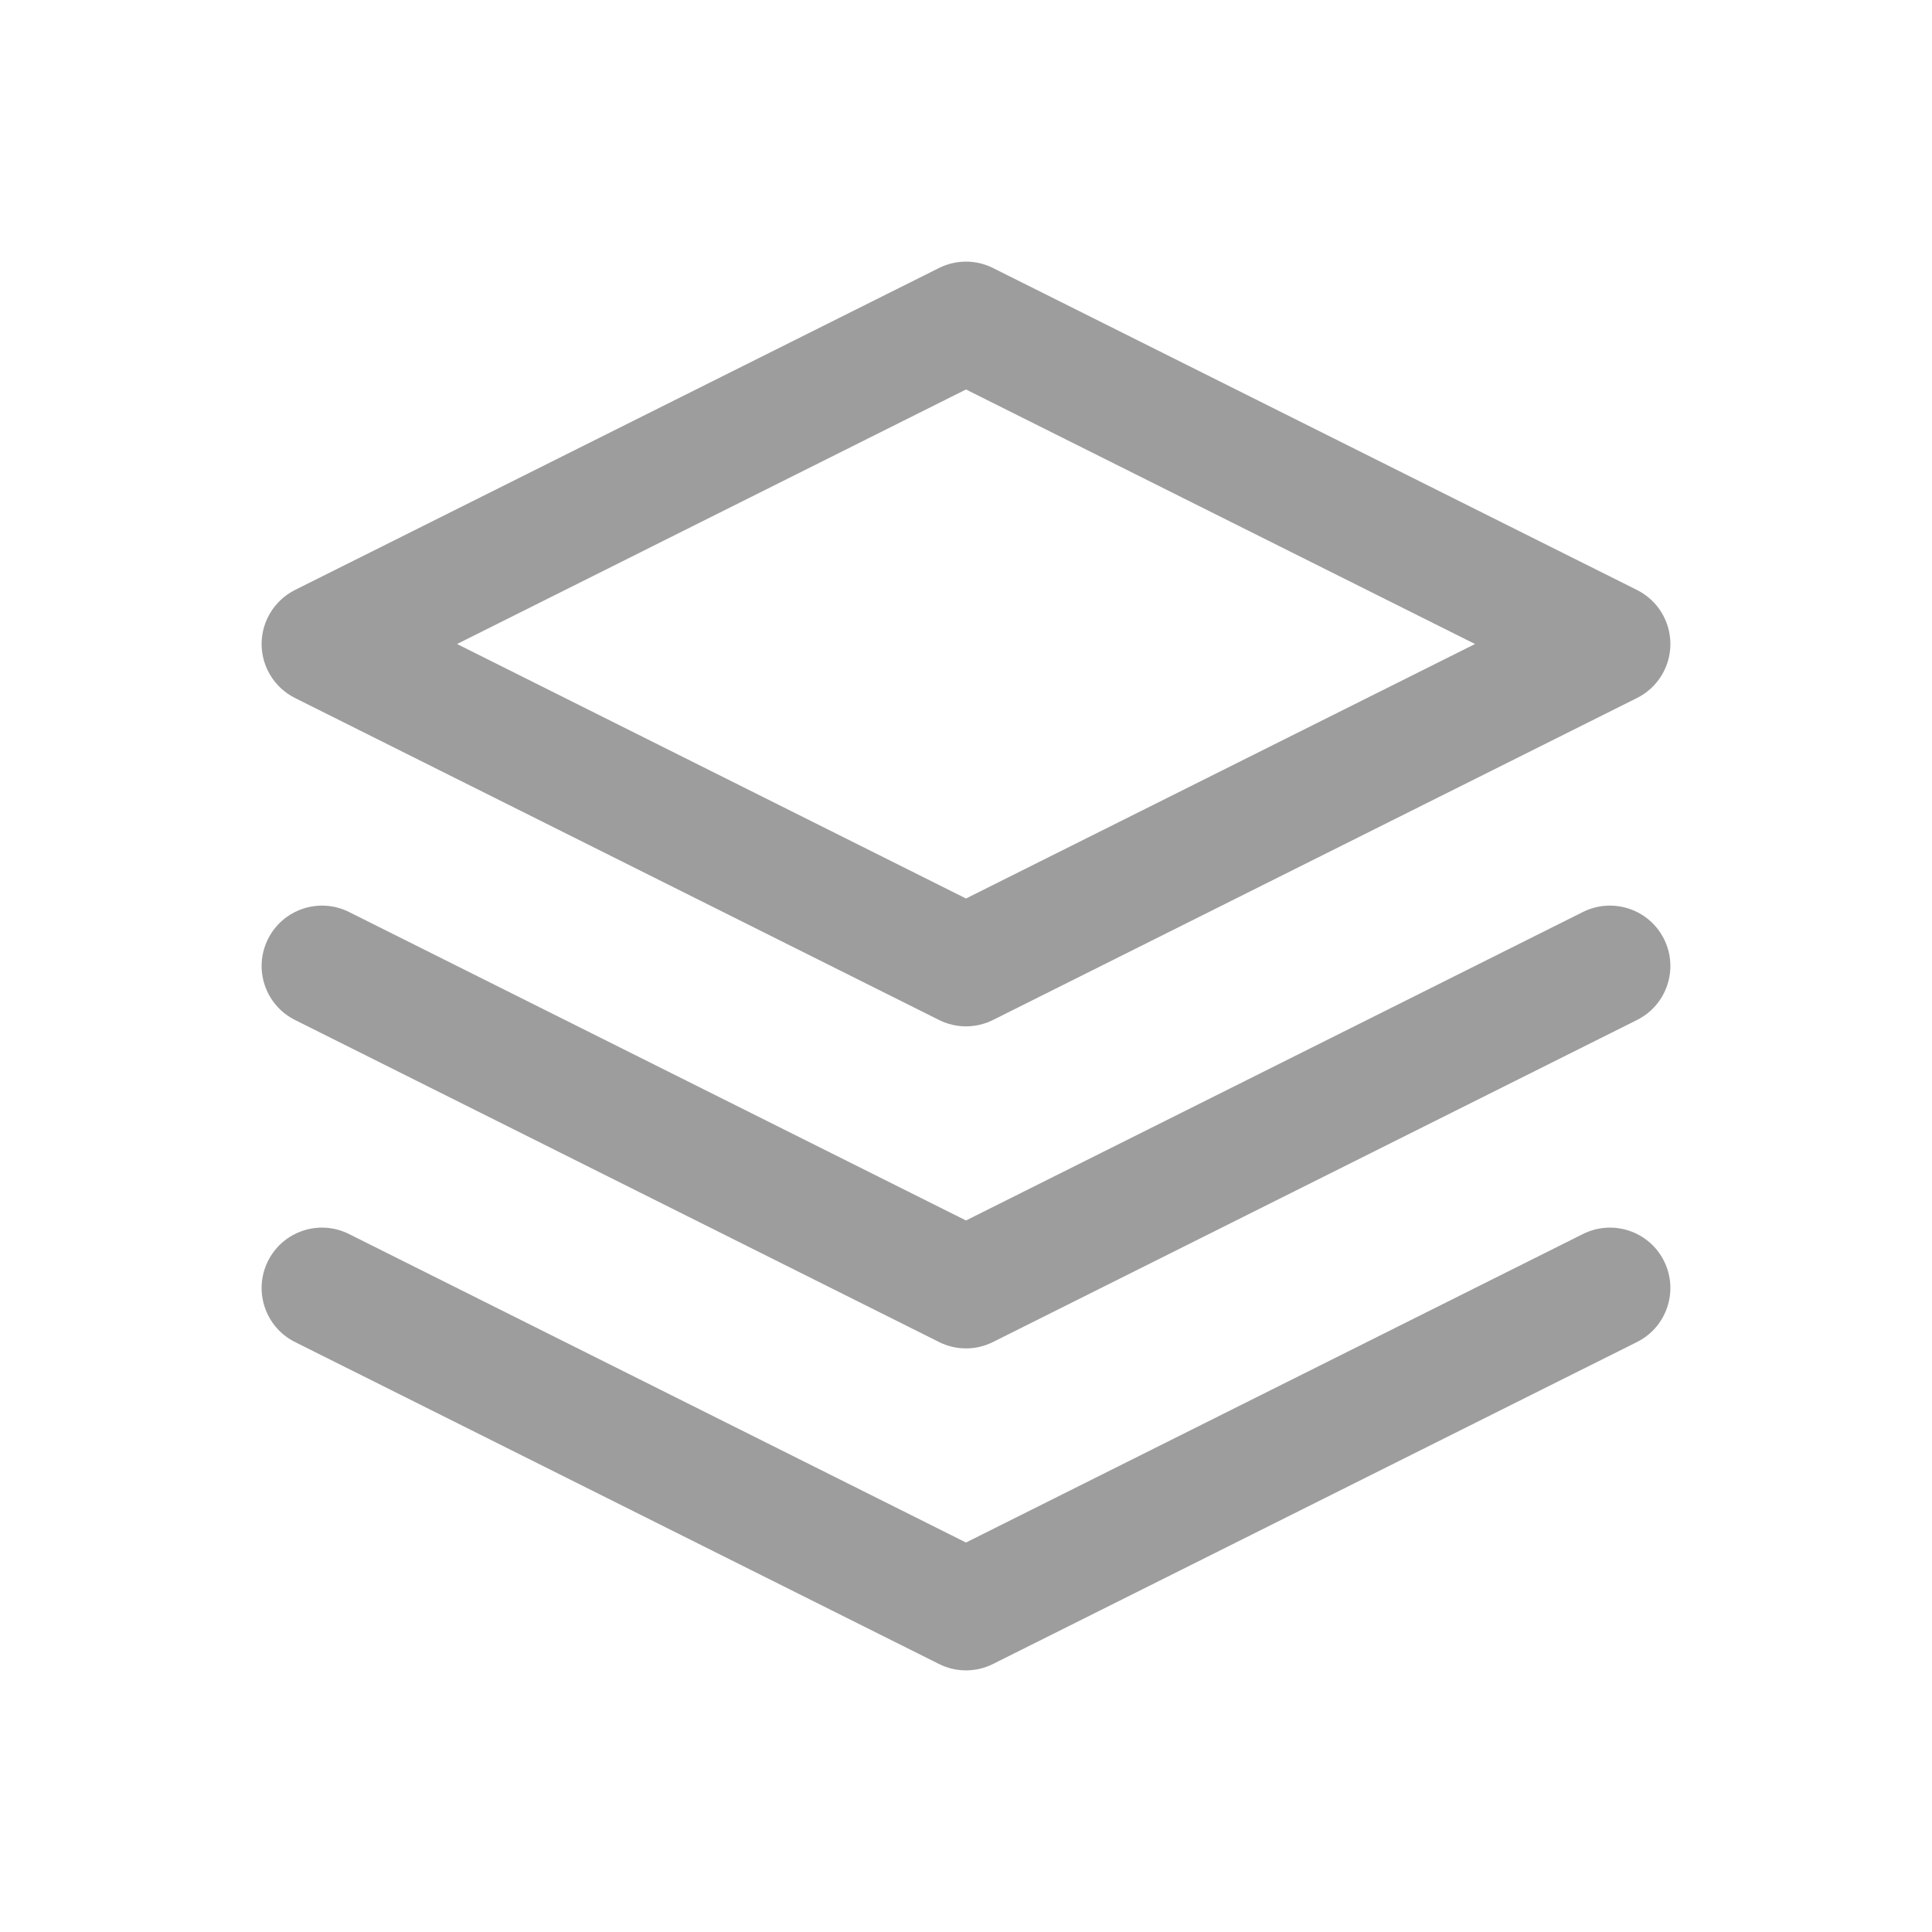 <svg width="32" height="32" viewBox="0 0 32 32" fill="none" xmlns="http://www.w3.org/2000/svg">
<path fill-rule="evenodd" clip-rule="evenodd" d="M15.553 4.439C15.835 4.298 16.166 4.298 16.447 4.439L27.114 9.772C27.453 9.942 27.667 10.288 27.667 10.667C27.667 11.045 27.453 11.392 27.114 11.561L16.447 16.894C16.166 17.035 15.835 17.035 15.553 16.894L4.886 11.561C4.548 11.392 4.333 11.045 4.333 10.667C4.333 10.288 4.548 9.942 4.886 9.772L15.553 4.439ZM7.57 10.667L16 14.882L24.431 10.667L16 6.451L7.57 10.667Z" fill="#9D9D9D"/>
<path fill-rule="evenodd" clip-rule="evenodd" d="M4.439 15.553C4.686 15.059 5.286 14.859 5.78 15.105L16 20.215L26.219 15.105C26.713 14.859 27.314 15.059 27.561 15.553C27.808 16.047 27.608 16.647 27.114 16.894L16.447 22.228C16.166 22.369 15.834 22.369 15.553 22.228L4.886 16.894C4.392 16.647 4.192 16.047 4.439 15.553Z" fill="#9D9D9D"/>
<path fill-rule="evenodd" clip-rule="evenodd" d="M4.439 20.886C4.686 20.392 5.286 20.192 5.78 20.439L16 25.549L26.219 20.439C26.713 20.192 27.314 20.392 27.561 20.886C27.808 21.38 27.608 21.981 27.114 22.228L16.447 27.561C16.166 27.702 15.834 27.702 15.553 27.561L4.886 22.228C4.392 21.981 4.192 21.38 4.439 20.886Z" fill="#9D9D9D"/>
</svg>
